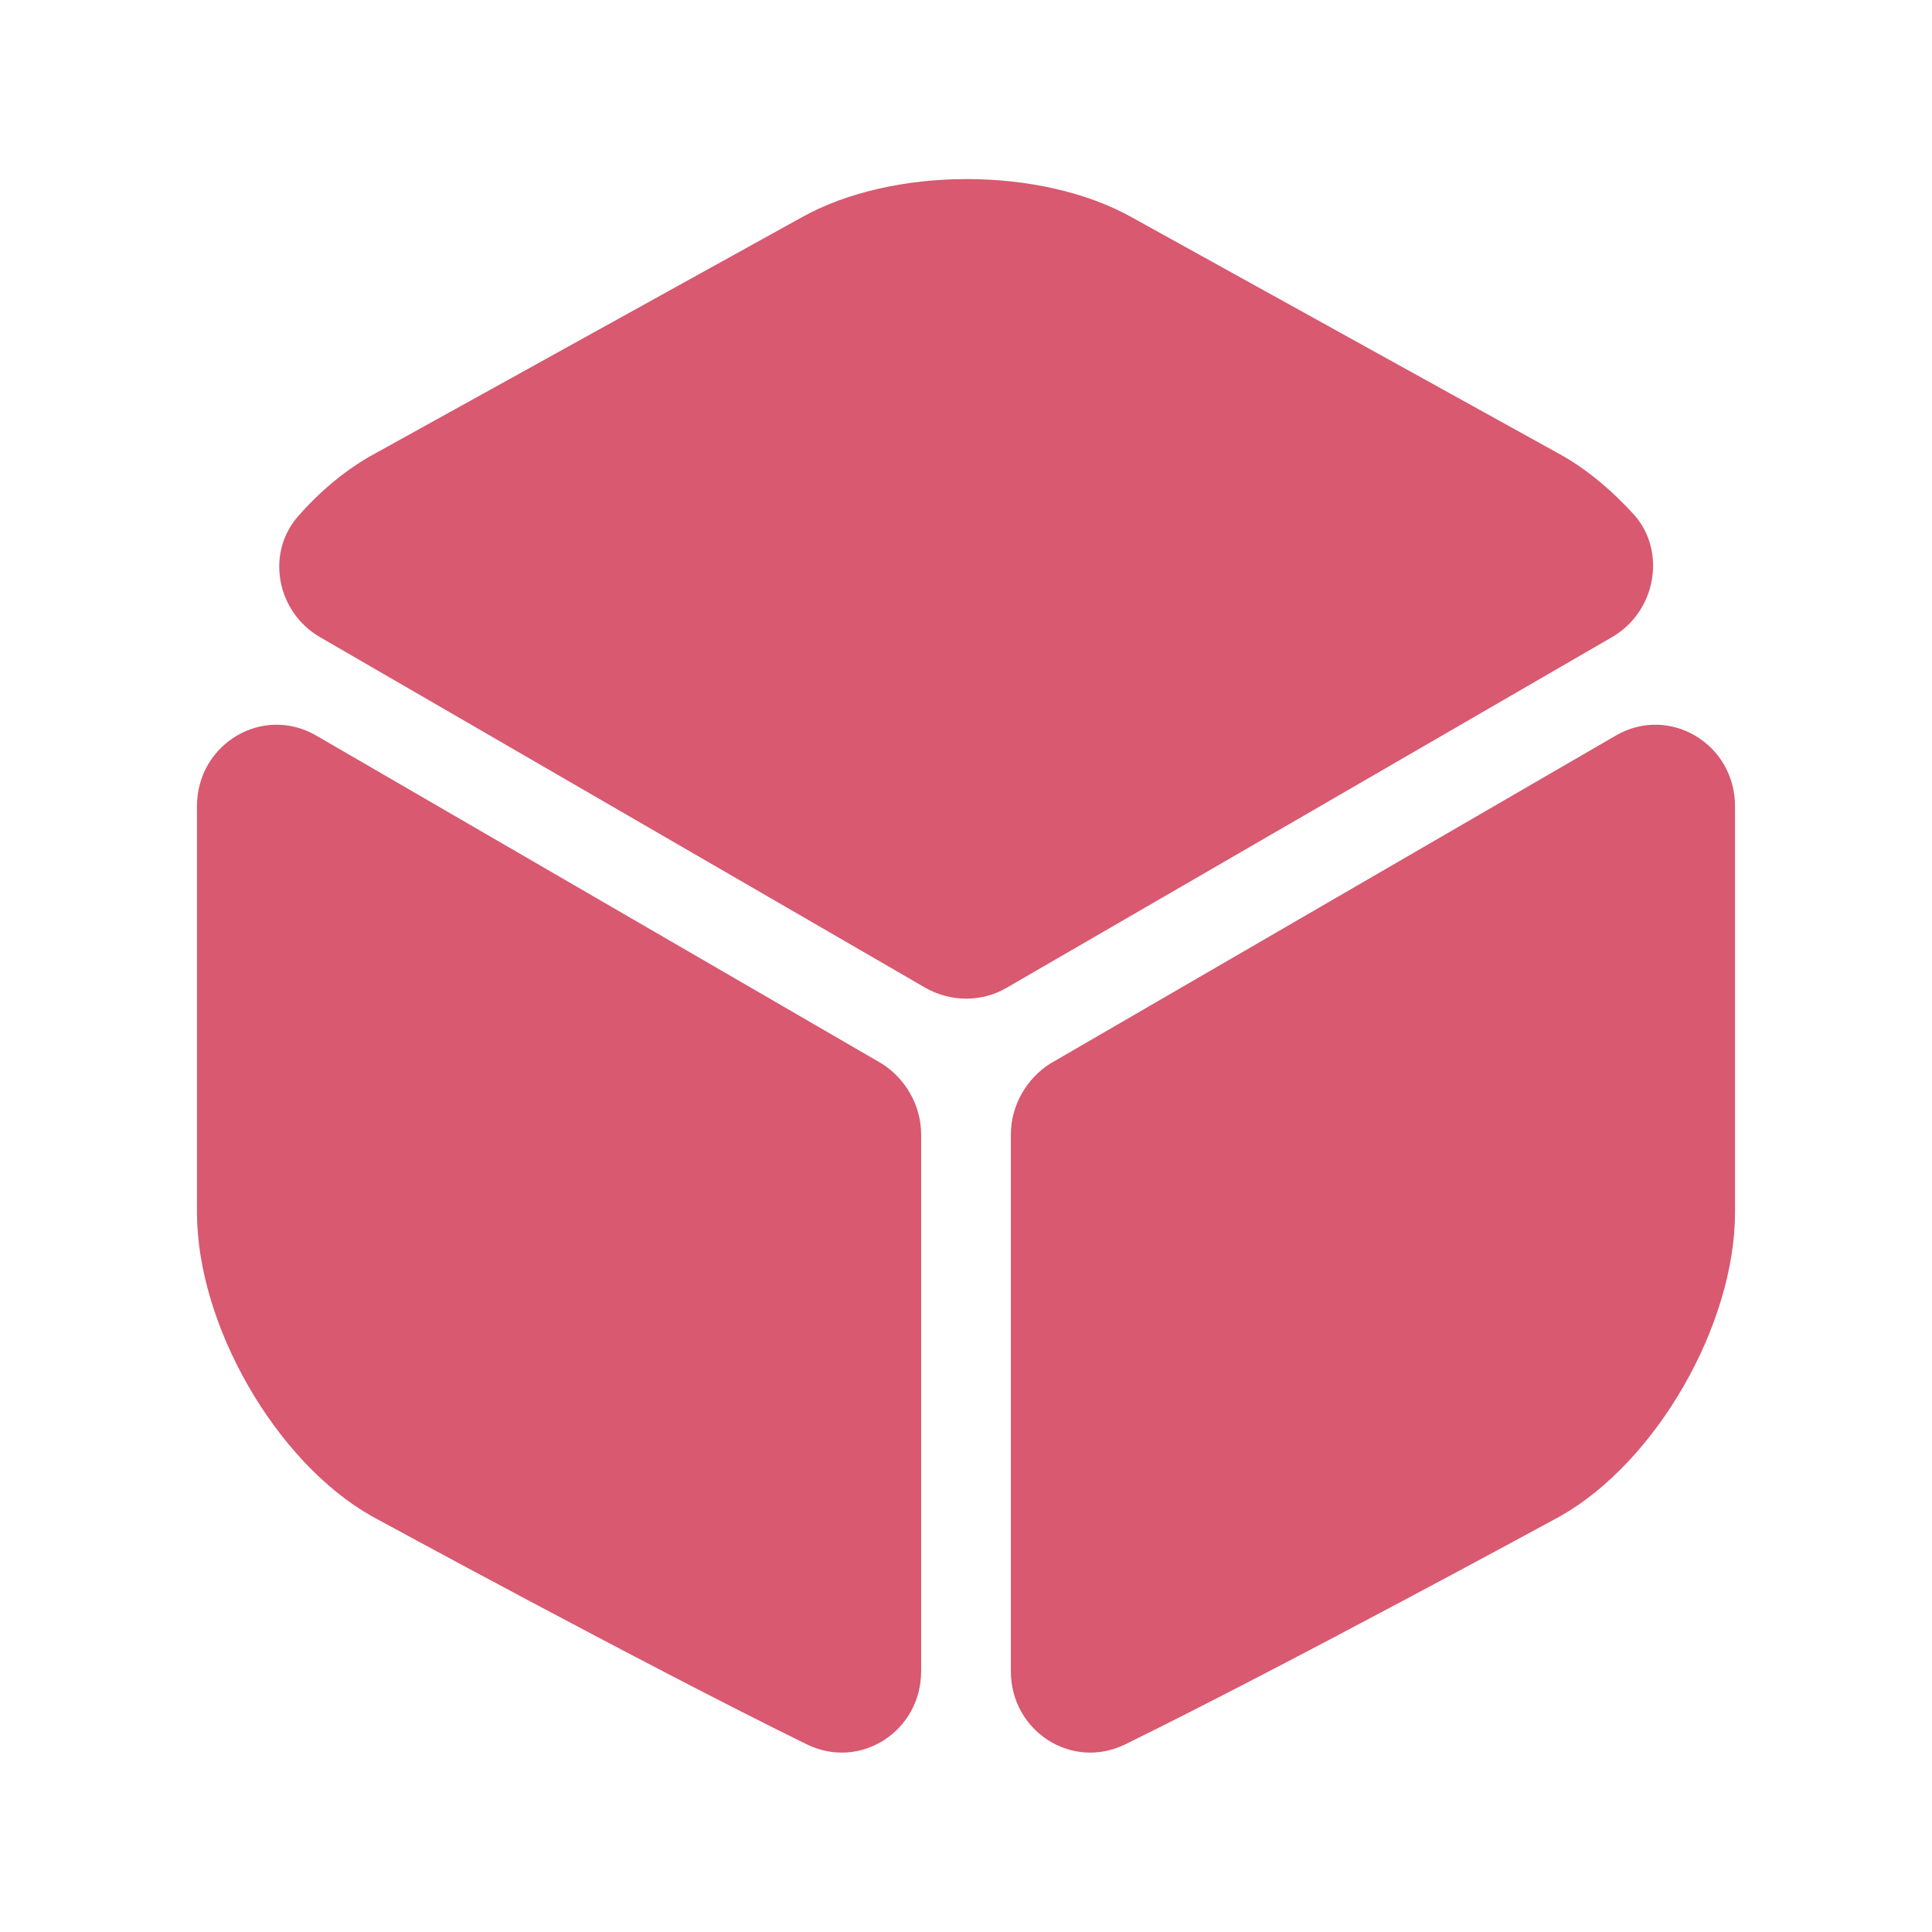 <?xml version="1.0" encoding="UTF-8"?>
<svg xmlns="http://www.w3.org/2000/svg" width="45" height="45" viewBox="0 0 45 45" fill="none">
  <g id="vuesax/bold/box">
    <path id="Vector" d="M37.552 14.837L23.435 23.014C22.867 23.343 22.152 23.343 21.565 23.014L7.448 14.837C6.44 14.25 6.183 12.875 6.953 12.014C7.485 11.409 8.09 10.914 8.732 10.565L18.668 5.065C20.795 3.873 24.242 3.873 26.368 5.065L36.305 10.565C36.947 10.914 37.552 11.427 38.083 12.014C38.817 12.875 38.56 14.25 37.552 14.837Z" fill="#D85970"></path>
    <path id="Vector_2" d="M21.455 26.423V38.927C21.455 40.32 20.043 41.237 18.797 40.632C15.02 38.78 8.658 35.315 8.658 35.315C6.422 34.05 4.588 30.86 4.588 28.238V18.778C4.588 17.33 6.11 16.413 7.357 17.128L20.538 24.773C21.088 25.122 21.455 25.745 21.455 26.423Z" fill="#D85970"></path>
    <path id="Vector_3" d="M23.545 26.423V38.927C23.545 40.32 24.957 41.237 26.203 40.632C29.98 38.78 36.342 35.315 36.342 35.315C38.578 34.05 40.412 30.86 40.412 28.238V18.778C40.412 17.33 38.89 16.413 37.643 17.128L24.462 24.773C23.912 25.122 23.545 25.745 23.545 26.423Z" fill="#D85970"></path>
  </g>
</svg>
